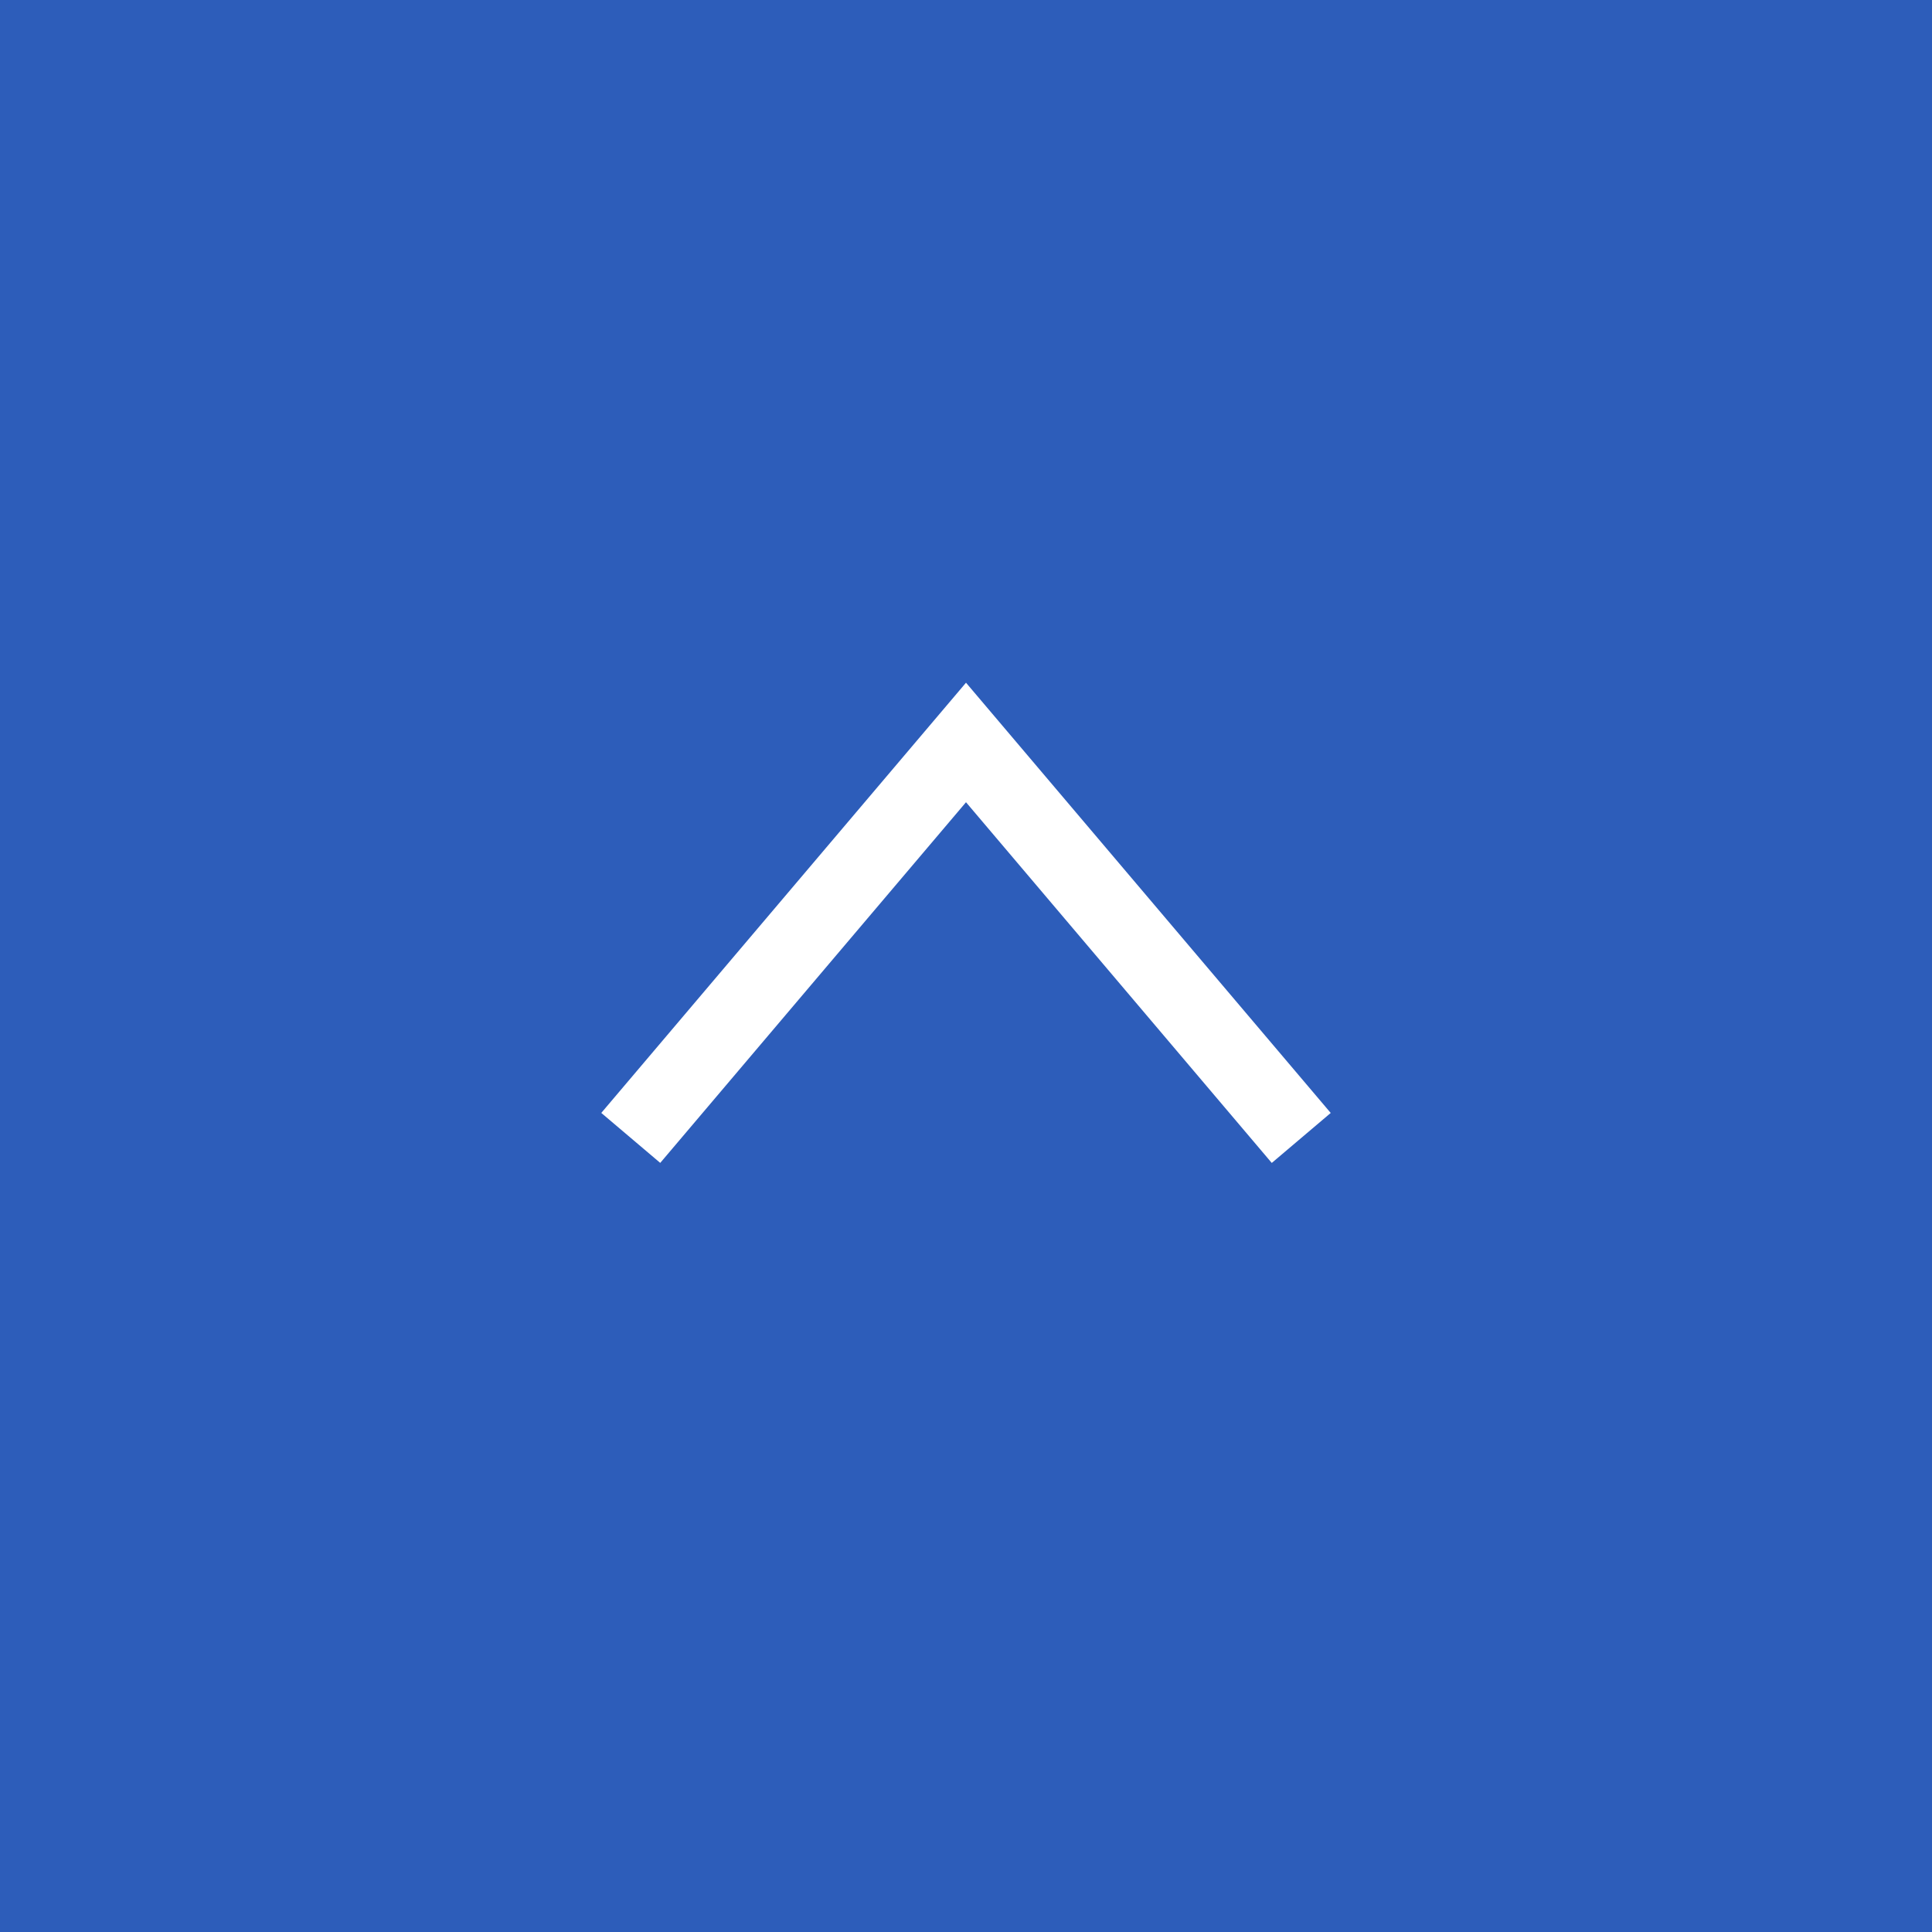<?xml version="1.0" encoding="utf-8"?>
<!-- Generator: Adobe Illustrator 22.1.0, SVG Export Plug-In . SVG Version: 6.00 Build 0)  -->
<svg version="1.1" xmlns="http://www.w3.org/2000/svg" xmlns:xlink="http://www.w3.org/1999/xlink" x="0px" y="0px"
	 viewBox="0 0 50 50" enable-background="new 0 0 50 50" xml:space="preserve">
<rect x="0" y="0" width="50" height="50" fill="#333333" stroke="none"/>
<g id="フッター">
	<g>
		<rect x="0" y="0" transform="matrix(4.487461e-11 -1 1 4.487461e-11 -1.122547e-09 50)" fill="#2D5DBA" width="50" height="50"/>
		<path fill="none" stroke="#FFFFFF" stroke-width="2" stroke-miterlimit="10" d="M16.324,29.449L25,19.215l8.676,10.235"/>
	</g>
</g>
<g id="ヘッダー">
</g>
<g id="メニュー1">
</g>
<g id="メニュー2">
</g>
<g id="メニュー3_1_">
</g>
</svg>
